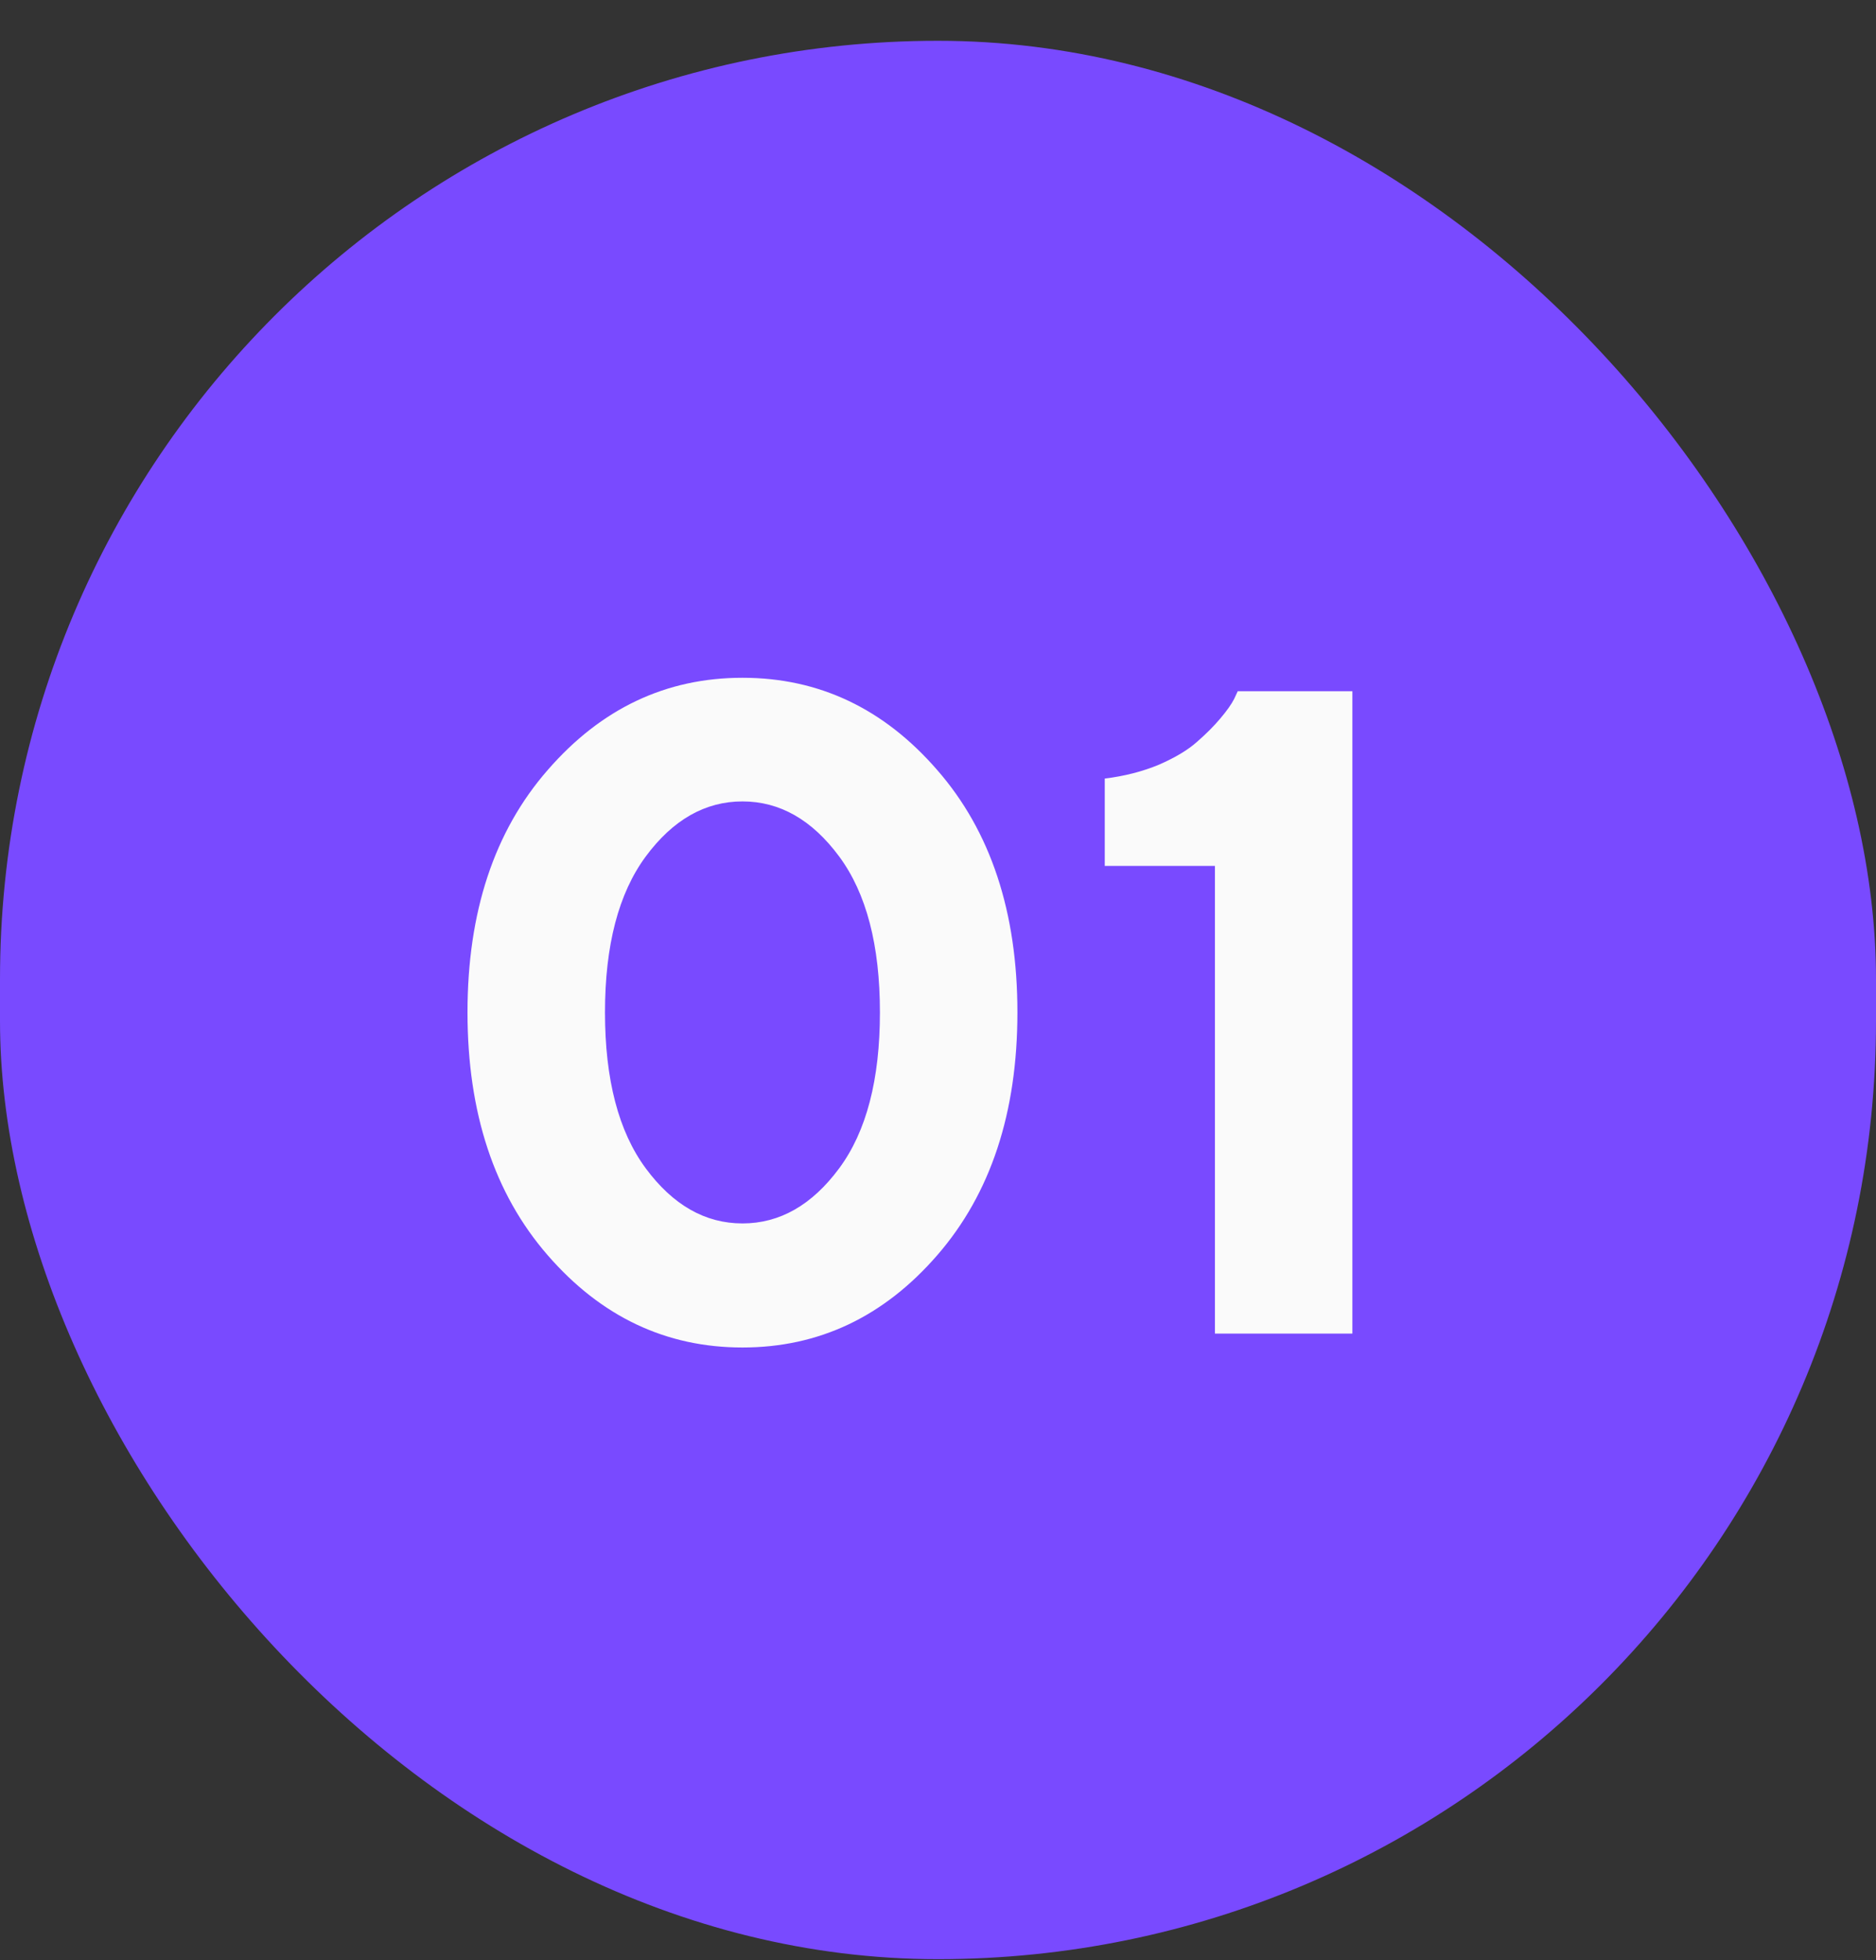 <?xml version="1.0" encoding="UTF-8"?> <svg xmlns="http://www.w3.org/2000/svg" width="45" height="47" viewBox="0 0 45 47" fill="none"><rect x="0" y="0" width="45" height="47" fill="#333333" stroke="none"/> <rect y="0.978" width="45" height="46" rx="22.5" fill="#794AFF"></rect> <path d="M15.489 20.538C14.838 21.419 14.512 22.665 14.512 24.276C14.512 25.887 14.838 27.134 15.489 28.014C16.141 28.895 16.914 29.336 17.81 29.336C18.705 29.336 19.478 28.895 20.13 28.014C20.782 27.134 21.107 25.887 21.107 24.276C21.107 22.665 20.782 21.419 20.13 20.538C19.478 19.657 18.705 19.217 17.81 19.217C16.914 19.217 16.141 19.657 15.489 20.538ZM22.482 18.465C23.764 19.933 24.405 21.87 24.405 24.276C24.405 26.682 23.764 28.623 22.482 30.098C21.201 31.574 19.643 32.311 17.81 32.311C15.976 32.311 14.419 31.574 13.137 30.098C11.855 28.623 11.214 26.682 11.214 24.276C11.214 21.87 11.855 19.933 13.137 18.465C14.419 16.989 15.976 16.252 17.81 16.252C19.643 16.252 21.201 16.989 22.482 18.465ZM29.69 16.574H32.44V31.978H29.143V20.763H26.5V18.669C26.973 18.611 27.406 18.5 27.8 18.336C28.194 18.164 28.498 17.981 28.713 17.788C28.935 17.595 29.121 17.408 29.271 17.229C29.429 17.043 29.54 16.886 29.605 16.757L29.69 16.574Z" fill="#FAFAFA"></path> </svg> 